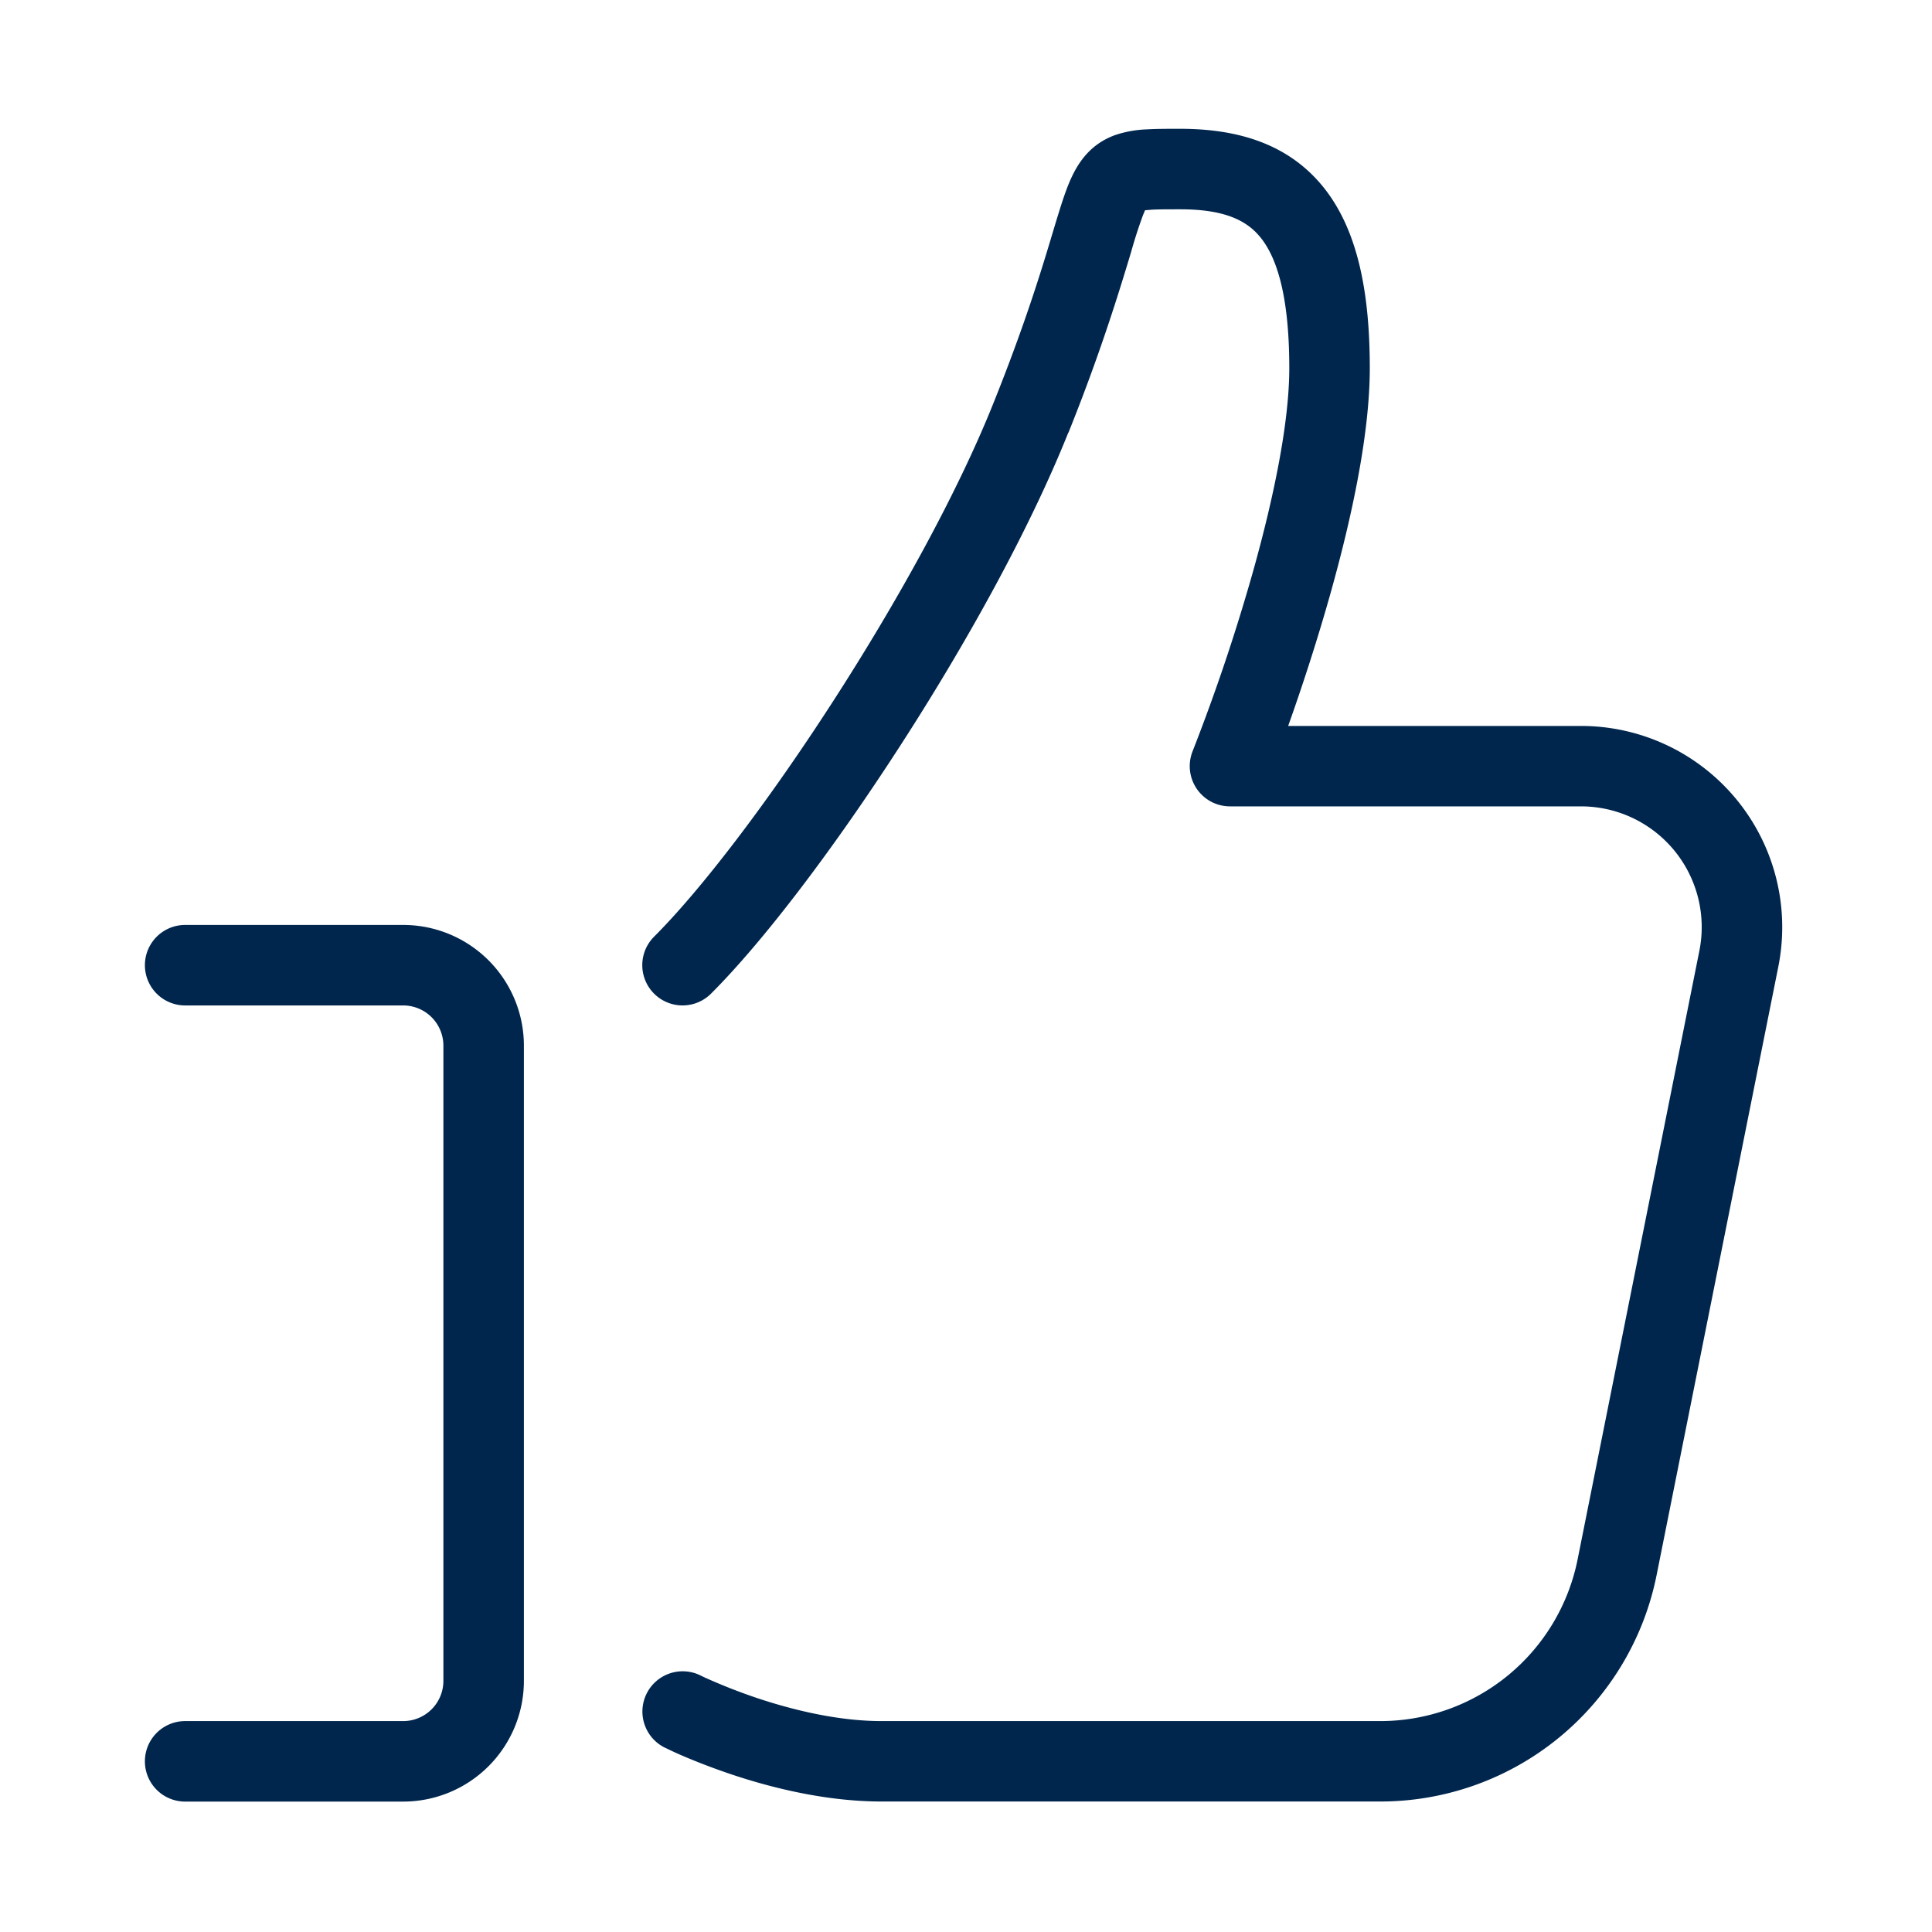 <svg xmlns="http://www.w3.org/2000/svg" width="24" height="24" viewBox="0 0 24 24">
  <title>Thumb up icon</title>
  <path fill="#00264D" d="M13.272 5.376a24 24 0 0 0 .65-1.824q.078-.25.13-.425a6 6 0 0 1 .147-.455l.025-.06.083-.007c.086-.005.195-.005.354-.005.539 0 .824.132 1 .353.201.25.355.726.355 1.62 0 .67-.19 1.594-.445 2.507a24 24 0 0 1-.756 2.252.5.5 0 0 0 .465.685h4.36a1.5 1.5 0 0 1 1.47 1.795l-1.512 7.558a2.5 2.5 0 0 1-2.45 2.01h-6.195c-.543 0-1.103-.138-1.542-.284a7 7 0 0 1-.664-.261l-.035-.017-.007-.003h-.001v-.001a.5.5 0 0 0-.447.895l.223-.448-.223.448h.002l.004.003.014.006a4 4 0 0 0 .219.1c.145.062.352.144.599.227.489.163 1.164.334 1.858.334h6.195a3.5 3.5 0 0 0 3.431-2.813l1.512-7.558a2.5 2.5 0 0 0-2.452-2.99h-3.637c.171-.48.362-1.062.532-1.669.26-.93.482-1.963.482-2.776 0-.961-.156-1.722-.573-2.244C16 1.777 15.359 1.6 14.66 1.6h-.01c-.146 0-.284 0-.402.007a1.4 1.4 0 0 0-.393.07c-.333.12-.486.375-.586.624-.06.15-.122.356-.196.602q-.049.165-.107.352c-.132.425-.32.992-.624 1.75-.452 1.13-1.206 2.49-2.007 3.728-.802 1.241-1.628 2.322-2.21 2.903a.5.5 0 1 0 .708.707c.655-.654 1.525-1.803 2.342-3.067.82-1.267 1.61-2.688 2.095-3.9m.966-2.789.002-.001zM2.3 11.49a.5.5 0 0 0 0 1h2.708a.5.5 0 0 1 .5.5v7.89a.5.5 0 0 1-.5.5H2.3a.5.5 0 0 0 0 1h2.708a1.5 1.5 0 0 0 1.5-1.5v-7.89a1.5 1.5 0 0 0-1.5-1.5z"/>
</svg>
